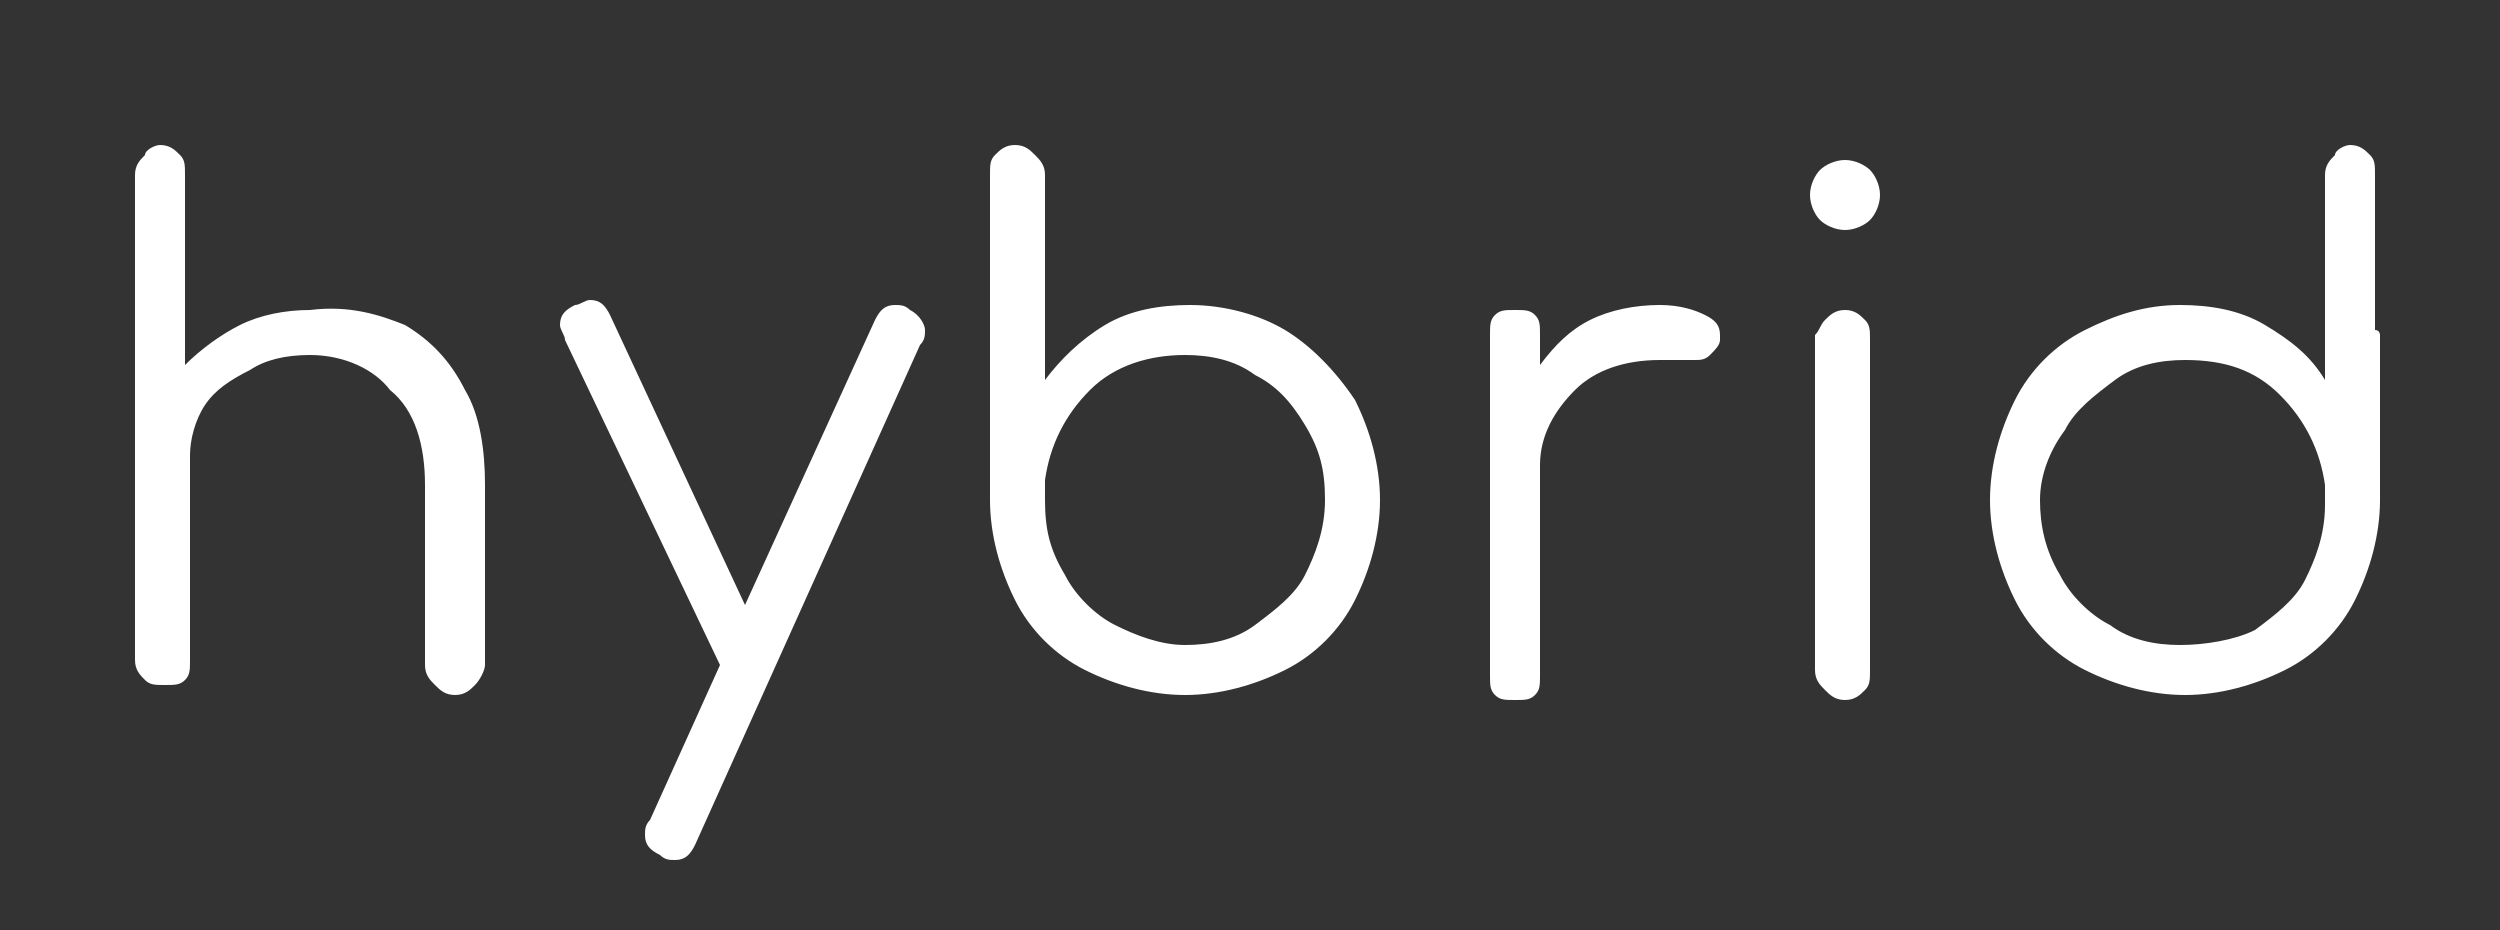 <svg version="1.1" id="Layer_1" xmlns="http://www.w3.org/2000/svg" x="0" y="0" viewBox="0 0 50 18.6" xml:space="preserve"><rect x="0" y="0" width="50" height="18.6" fill="#333333" stroke="none"/><path d="M8.1 6.5c.5.3.9.7 1.2 1.3.3.5.4 1.2.4 1.9v3.6c0 .1-.1.3-.2.4-.1.1-.2.2-.4.2s-.3-.1-.4-.2c-.1-.1-.2-.2-.2-.4V9.7c0-.8-.2-1.5-.7-1.9-.3-.4-.9-.7-1.6-.7-.5 0-.9.1-1.2.3-.4.2-.7.4-.9.7-.2.3-.3.7-.3 1v4.1c0 .2 0 .3-.1.4-.1.1-.2.1-.4.1s-.3 0-.4-.1c-.1-.1-.2-.2-.2-.4V3.5c0-.2.1-.3.2-.4 0-.1.2-.2.3-.2.2 0 .3.1.4.2.1.1.1.2.1.4v3.8c.3-.3.7-.6 1.1-.8.4-.2.9-.3 1.4-.3.8-.1 1.4.1 1.9.3zm10.4.1c0 .1 0 .2-.1.3l-4.5 10c-.1.2-.2.3-.4.3-.1 0-.2 0-.3-.1-.2-.1-.3-.2-.3-.4 0-.1 0-.2.1-.3l1.4-3.1-3.1-6.5c0-.1-.1-.2-.1-.3 0-.2.1-.3.3-.4.1 0 .2-.1.3-.1.2 0 .3.1.4.3l2.7 5.8 2.6-5.7c.1-.2.2-.3.4-.3.1 0 .2 0 .3.1.2.1.3.3.3.4zm1.3 0V3.5c0-.2 0-.3.1-.4.1-.1.2-.2.4-.2s.3.1.4.2c.1.1.2.2.2.4v4.1c.3-.4.7-.8 1.2-1.1s1.1-.4 1.7-.4c.7 0 1.4.2 1.9.5s1 .8 1.4 1.4c.3.6.5 1.3.5 2s-.2 1.4-.5 2c-.3.6-.8 1.1-1.4 1.4-.6.3-1.3.5-2 .5s-1.4-.2-2-.5c-.6-.3-1.1-.8-1.4-1.4-.3-.6-.5-1.3-.5-2V6.6zm3.9 6.3c.5 0 1-.1 1.4-.4.4-.3.8-.6 1-1s.4-.9.4-1.5-.1-1-.4-1.5-.6-.8-1-1c-.4-.3-.9-.4-1.4-.4-.7 0-1.4.2-1.9.7s-.8 1.1-.9 1.8v.4c0 .6.1 1 .4 1.5.2.4.6.8 1 1s.9.4 1.4.4zm10.4-6.6c.2.1.3.2.3.4v.1c0 .1-.1.2-.2.3s-.2.1-.3.1h-.7c-.7 0-1.3.2-1.7.6s-.7.9-.7 1.5v4.2c0 .2 0 .3-.1.4-.1.1-.2.1-.4.1s-.3 0-.4-.1c-.1-.1-.1-.2-.1-.4V6.7c0-.2 0-.3.1-.4.1-.1.2-.1.4-.1s.3 0 .4.1c.1.1.1.2.1.4v.6c.3-.4.6-.7 1-.9s.9-.3 1.4-.3c.4 0 .7.1.9.2zm3.3-2.9c.1.1.2.3.2.5s-.1.4-.2.5-.3.2-.5.2-.4-.1-.5-.2c-.1-.1-.2-.3-.2-.5s.1-.4.2-.5c.1-.1.3-.2.5-.2s.4.1.5.2zm-.9 3c.1-.1.2-.2.4-.2s.3.1.4.2.1.2.1.4v6.6c0 .2 0 .3-.1.4-.1.1-.2.2-.4.2s-.3-.1-.4-.2c-.1-.1-.2-.2-.2-.4V6.7c.1-.1.1-.2.2-.3zm11.1.3V10c0 .7-.2 1.4-.5 2-.3.6-.8 1.1-1.4 1.4-.6.3-1.3.5-2 .5s-1.4-.2-2-.5c-.6-.3-1.1-.8-1.4-1.4-.3-.6-.5-1.3-.5-2s.2-1.4.5-2c.3-.6.8-1.1 1.4-1.4s1.2-.5 1.9-.5c.6 0 1.2.1 1.7.4s.9.6 1.2 1.1V3.5c0-.2.1-.3.2-.4 0-.1.2-.2.3-.2.2 0 .3.1.4.2.1.1.1.2.1.4v3.1c.1 0 .1.1.1.1zm-2.5 5.9c.4-.3.8-.6 1-1s.4-.9.4-1.5v-.4c-.1-.7-.4-1.3-.9-1.8s-1.1-.7-1.9-.7c-.5 0-1 .1-1.4.4-.4.3-.8.6-1 1-.3.4-.5.9-.5 1.4s.1 1 .4 1.5c.2.4.6.8 1 1 .4.3.9.4 1.4.4s1.1-.1 1.5-.3z" fill="#fff"/></svg>